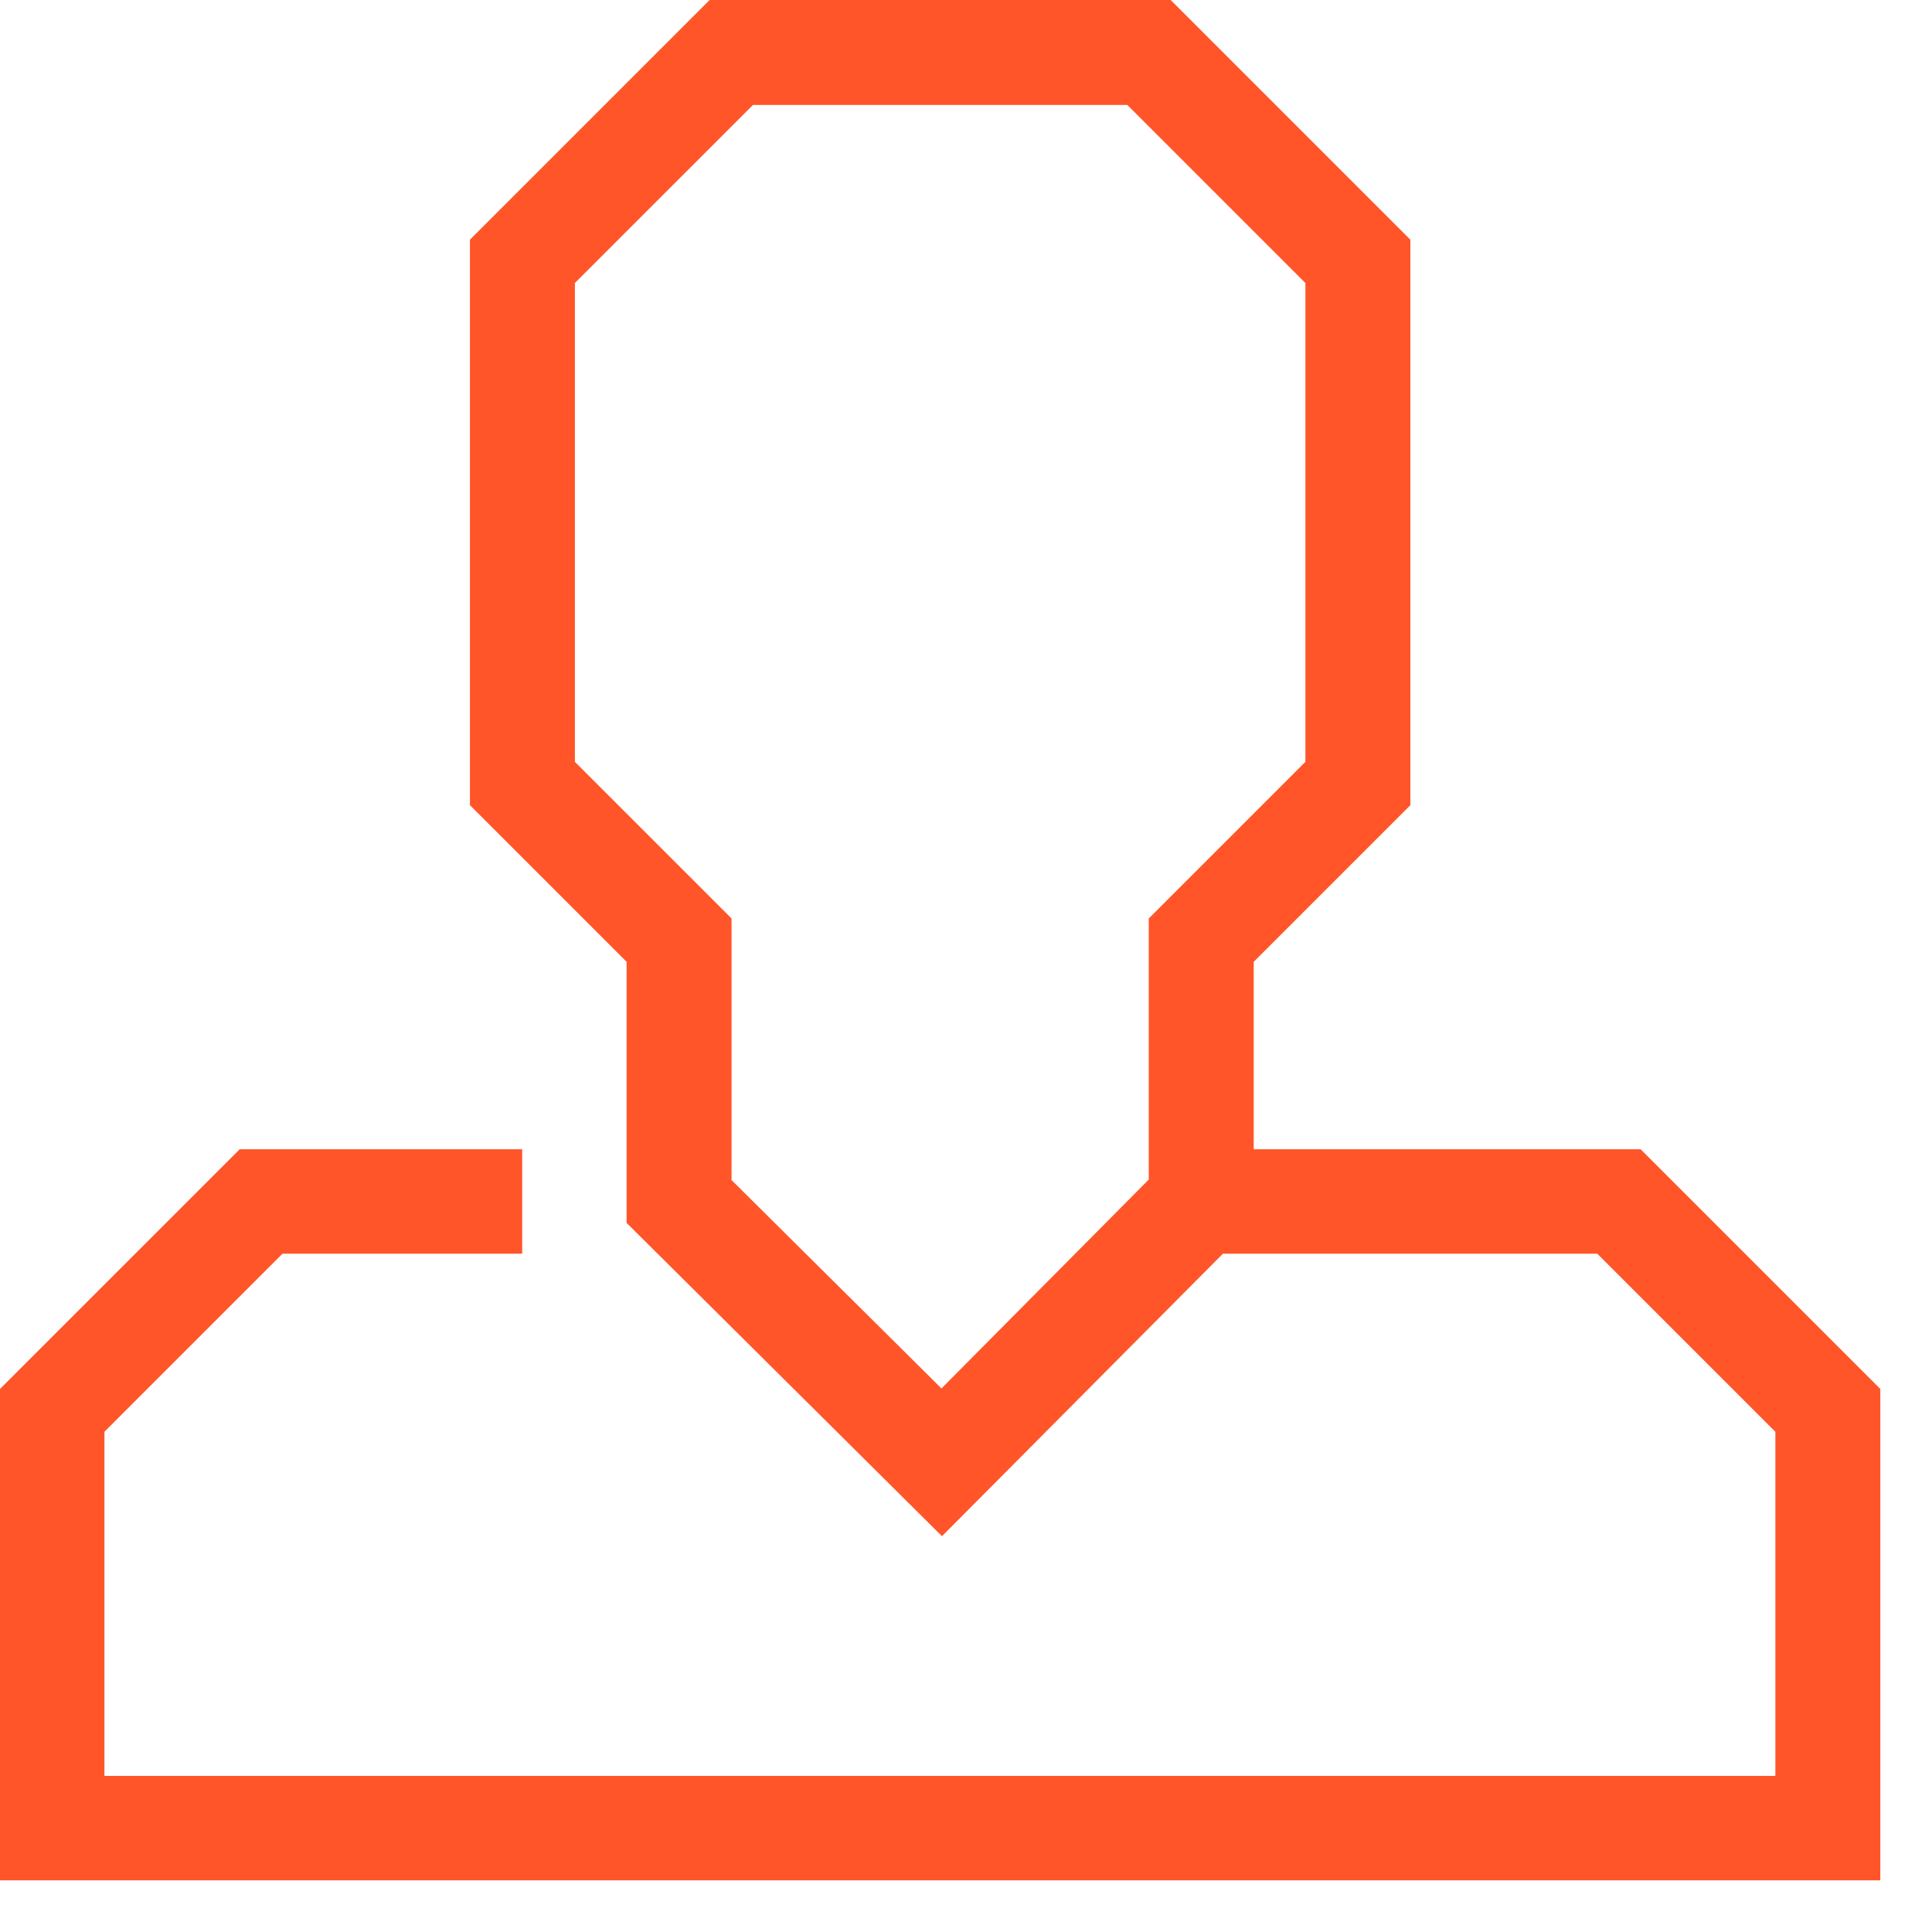 <svg width="37" height="37" viewBox="0 0 37 37" fill="none" xmlns="http://www.w3.org/2000/svg">
<path d="M36 36.01H0V26.6L4.59 22.01H10V24.01H5.41L2 27.42V34.01H34V27.42L30.59 24.01H23.42L18.04 29.42L12 23.42V18.42L9 15.42V4.59L13.59 0H22.42L27.01 4.59V15.42L24.01 18.42V22.01H31.42L36.01 26.6V36.01H36ZM14 22.59L18.03 26.59L22 22.59V17.59L25 14.59V5.42L21.59 2.01H14.42L11.01 5.42V14.59L14.01 17.59V22.59H14Z" fill="#FF5529"/>
</svg>
